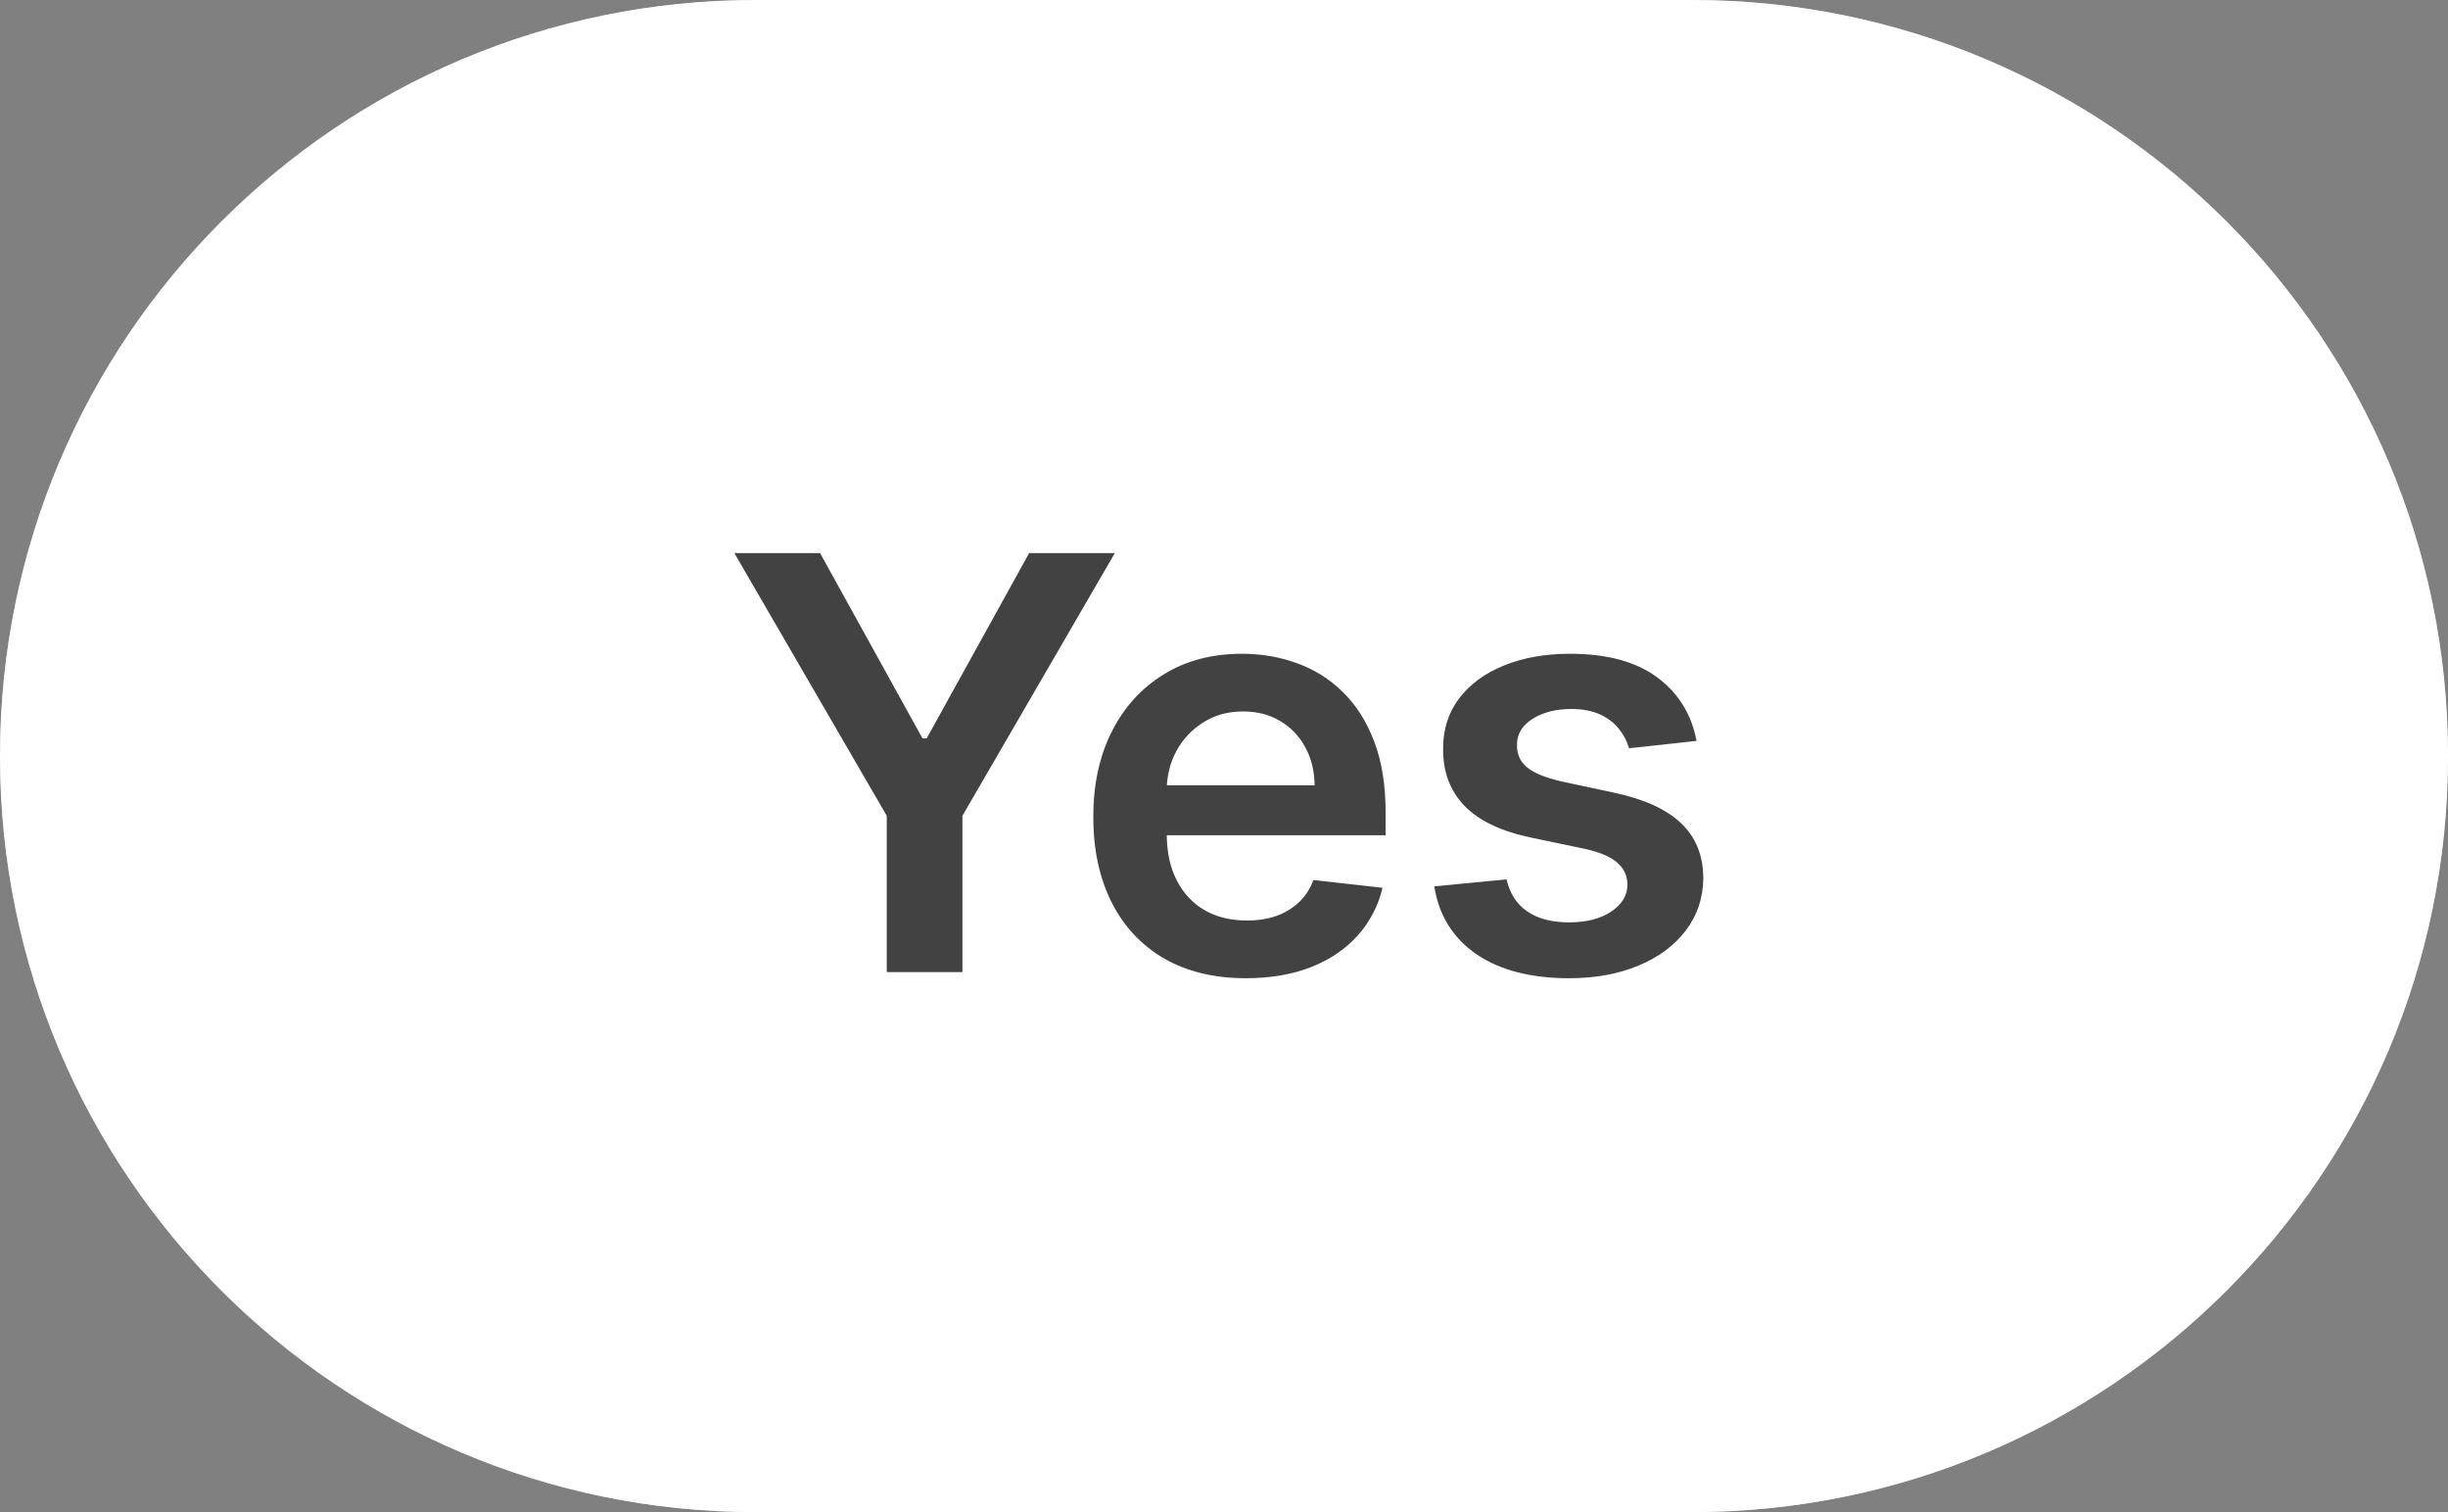 <svg width="68" height="42" viewBox="0 0 68 42" fill="none" xmlns="http://www.w3.org/2000/svg">
<rect x="0" y="0" width="68" height="42" fill="#808080" stroke="none"/>
<path d="M0 21C0 9.402 9.402 0 21 0H47C58.598 0 68 9.402 68 21C68 32.598 58.598 42 47 42H21C9.402 42 0 32.598 0 21Z" fill="white"/>
<path d="M21 0.5H47C58.322 0.5 67.5 9.678 67.5 21C67.5 32.322 58.322 41.5 47 41.5H21C9.678 41.5 0.5 32.322 0.5 21C0.5 9.678 9.678 0.5 21 0.5Z" stroke="white" stroke-opacity="0.5"/>
<path d="M20.399 15.363H22.78L25.626 20.511H25.74L28.587 15.363H30.967L26.734 22.659V27H24.632V22.659L20.399 15.363ZM34.608 27.171C33.733 27.171 32.977 26.989 32.341 26.625C31.708 26.258 31.221 25.739 30.881 25.068C30.54 24.394 30.369 23.6 30.369 22.687C30.369 21.79 30.54 21.002 30.881 20.324C31.225 19.642 31.706 19.112 32.324 18.733C32.941 18.35 33.667 18.159 34.5 18.159C35.038 18.159 35.545 18.246 36.023 18.42C36.504 18.591 36.928 18.856 37.295 19.216C37.667 19.576 37.958 20.034 38.17 20.591C38.383 21.144 38.489 21.803 38.489 22.568V23.199H31.335V21.812H36.517C36.513 21.419 36.428 21.068 36.261 20.761C36.095 20.451 35.862 20.206 35.562 20.028C35.267 19.85 34.922 19.761 34.528 19.761C34.108 19.761 33.739 19.863 33.42 20.068C33.102 20.269 32.854 20.534 32.676 20.863C32.502 21.189 32.413 21.547 32.409 21.937V23.148C32.409 23.655 32.502 24.091 32.688 24.454C32.873 24.814 33.133 25.091 33.466 25.284C33.799 25.474 34.189 25.568 34.636 25.568C34.936 25.568 35.206 25.526 35.449 25.443C35.691 25.356 35.902 25.229 36.08 25.062C36.258 24.896 36.392 24.689 36.483 24.443L38.404 24.659C38.282 25.167 38.051 25.61 37.71 25.989C37.373 26.364 36.941 26.655 36.415 26.864C35.888 27.068 35.286 27.171 34.608 27.171ZM47.127 20.579L45.252 20.784C45.199 20.595 45.106 20.416 44.973 20.25C44.844 20.083 44.67 19.949 44.45 19.846C44.231 19.744 43.962 19.693 43.644 19.693C43.216 19.693 42.856 19.786 42.564 19.971C42.276 20.157 42.134 20.398 42.138 20.693C42.134 20.947 42.227 21.153 42.416 21.312C42.609 21.471 42.928 21.602 43.371 21.704L44.86 22.023C45.685 22.201 46.299 22.483 46.7 22.869C47.106 23.256 47.31 23.761 47.314 24.386C47.31 24.936 47.149 25.42 46.831 25.841C46.517 26.258 46.079 26.583 45.519 26.818C44.958 27.053 44.314 27.171 43.587 27.171C42.519 27.171 41.659 26.947 41.007 26.5C40.356 26.049 39.967 25.422 39.842 24.619L41.848 24.426C41.939 24.82 42.132 25.117 42.428 25.318C42.723 25.519 43.108 25.619 43.581 25.619C44.07 25.619 44.462 25.519 44.757 25.318C45.056 25.117 45.206 24.869 45.206 24.574C45.206 24.324 45.11 24.117 44.916 23.954C44.727 23.792 44.431 23.667 44.03 23.579L42.541 23.267C41.704 23.093 41.085 22.799 40.683 22.386C40.282 21.97 40.083 21.443 40.087 20.807C40.083 20.269 40.229 19.803 40.524 19.409C40.824 19.011 41.238 18.704 41.769 18.488C42.303 18.269 42.918 18.159 43.615 18.159C44.638 18.159 45.443 18.377 46.03 18.812C46.621 19.248 46.986 19.837 47.127 20.579Z" fill="#424242"/>
</svg>
